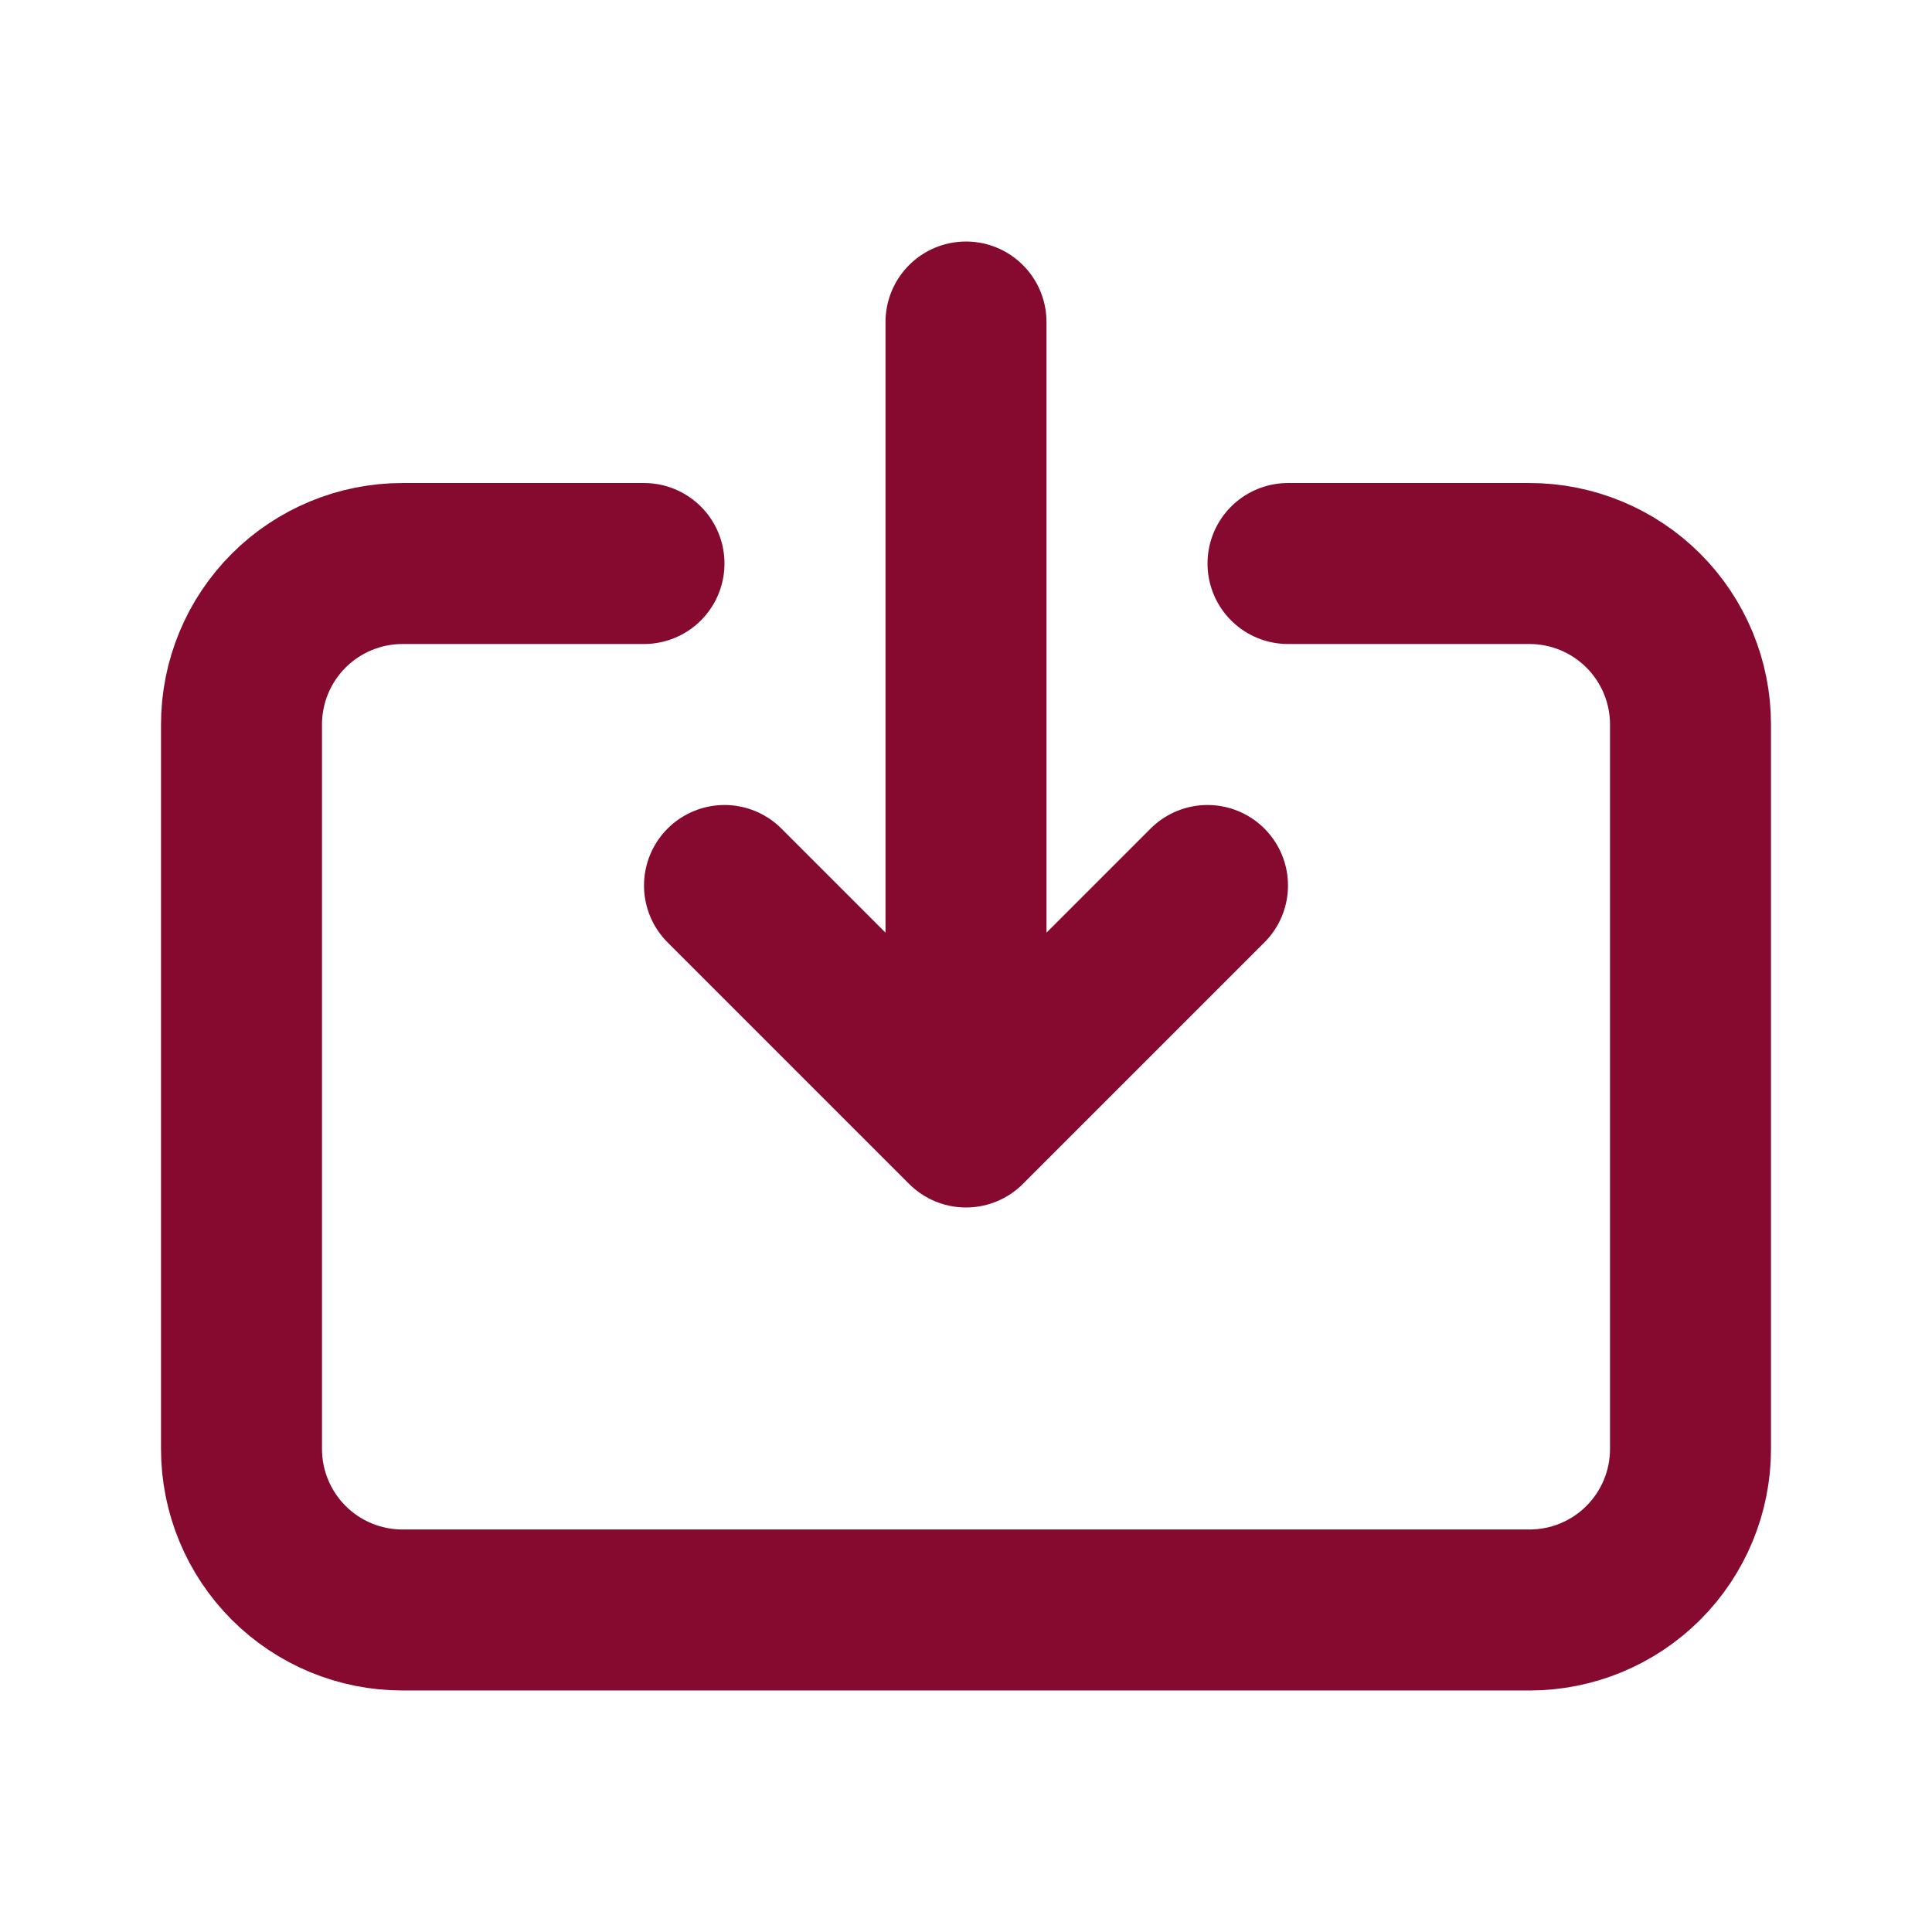<?xml version="1.0" encoding="UTF-8"?> <svg xmlns="http://www.w3.org/2000/svg" width="64" height="64" viewBox="0 0 64 64" fill="none"><path d="M21.333 18.667H13.333C11.919 18.667 10.562 19.229 9.562 20.229C8.562 21.229 8 22.585 8 24V48C8 49.414 8.562 50.771 9.562 51.771C10.562 52.772 11.919 53.333 13.333 53.333H50.667C52.081 53.333 53.438 52.772 54.438 51.771C55.438 50.771 56 49.414 56 48V24C56 22.585 55.438 21.229 54.438 20.229C53.438 19.229 52.081 18.667 50.667 18.667H42.667M40 29.333L32 37.333M32 37.333L24 29.333M32 37.333V10.667" stroke="#860A30" stroke-width="5.333" stroke-linecap="round" stroke-linejoin="round"></path></svg> 